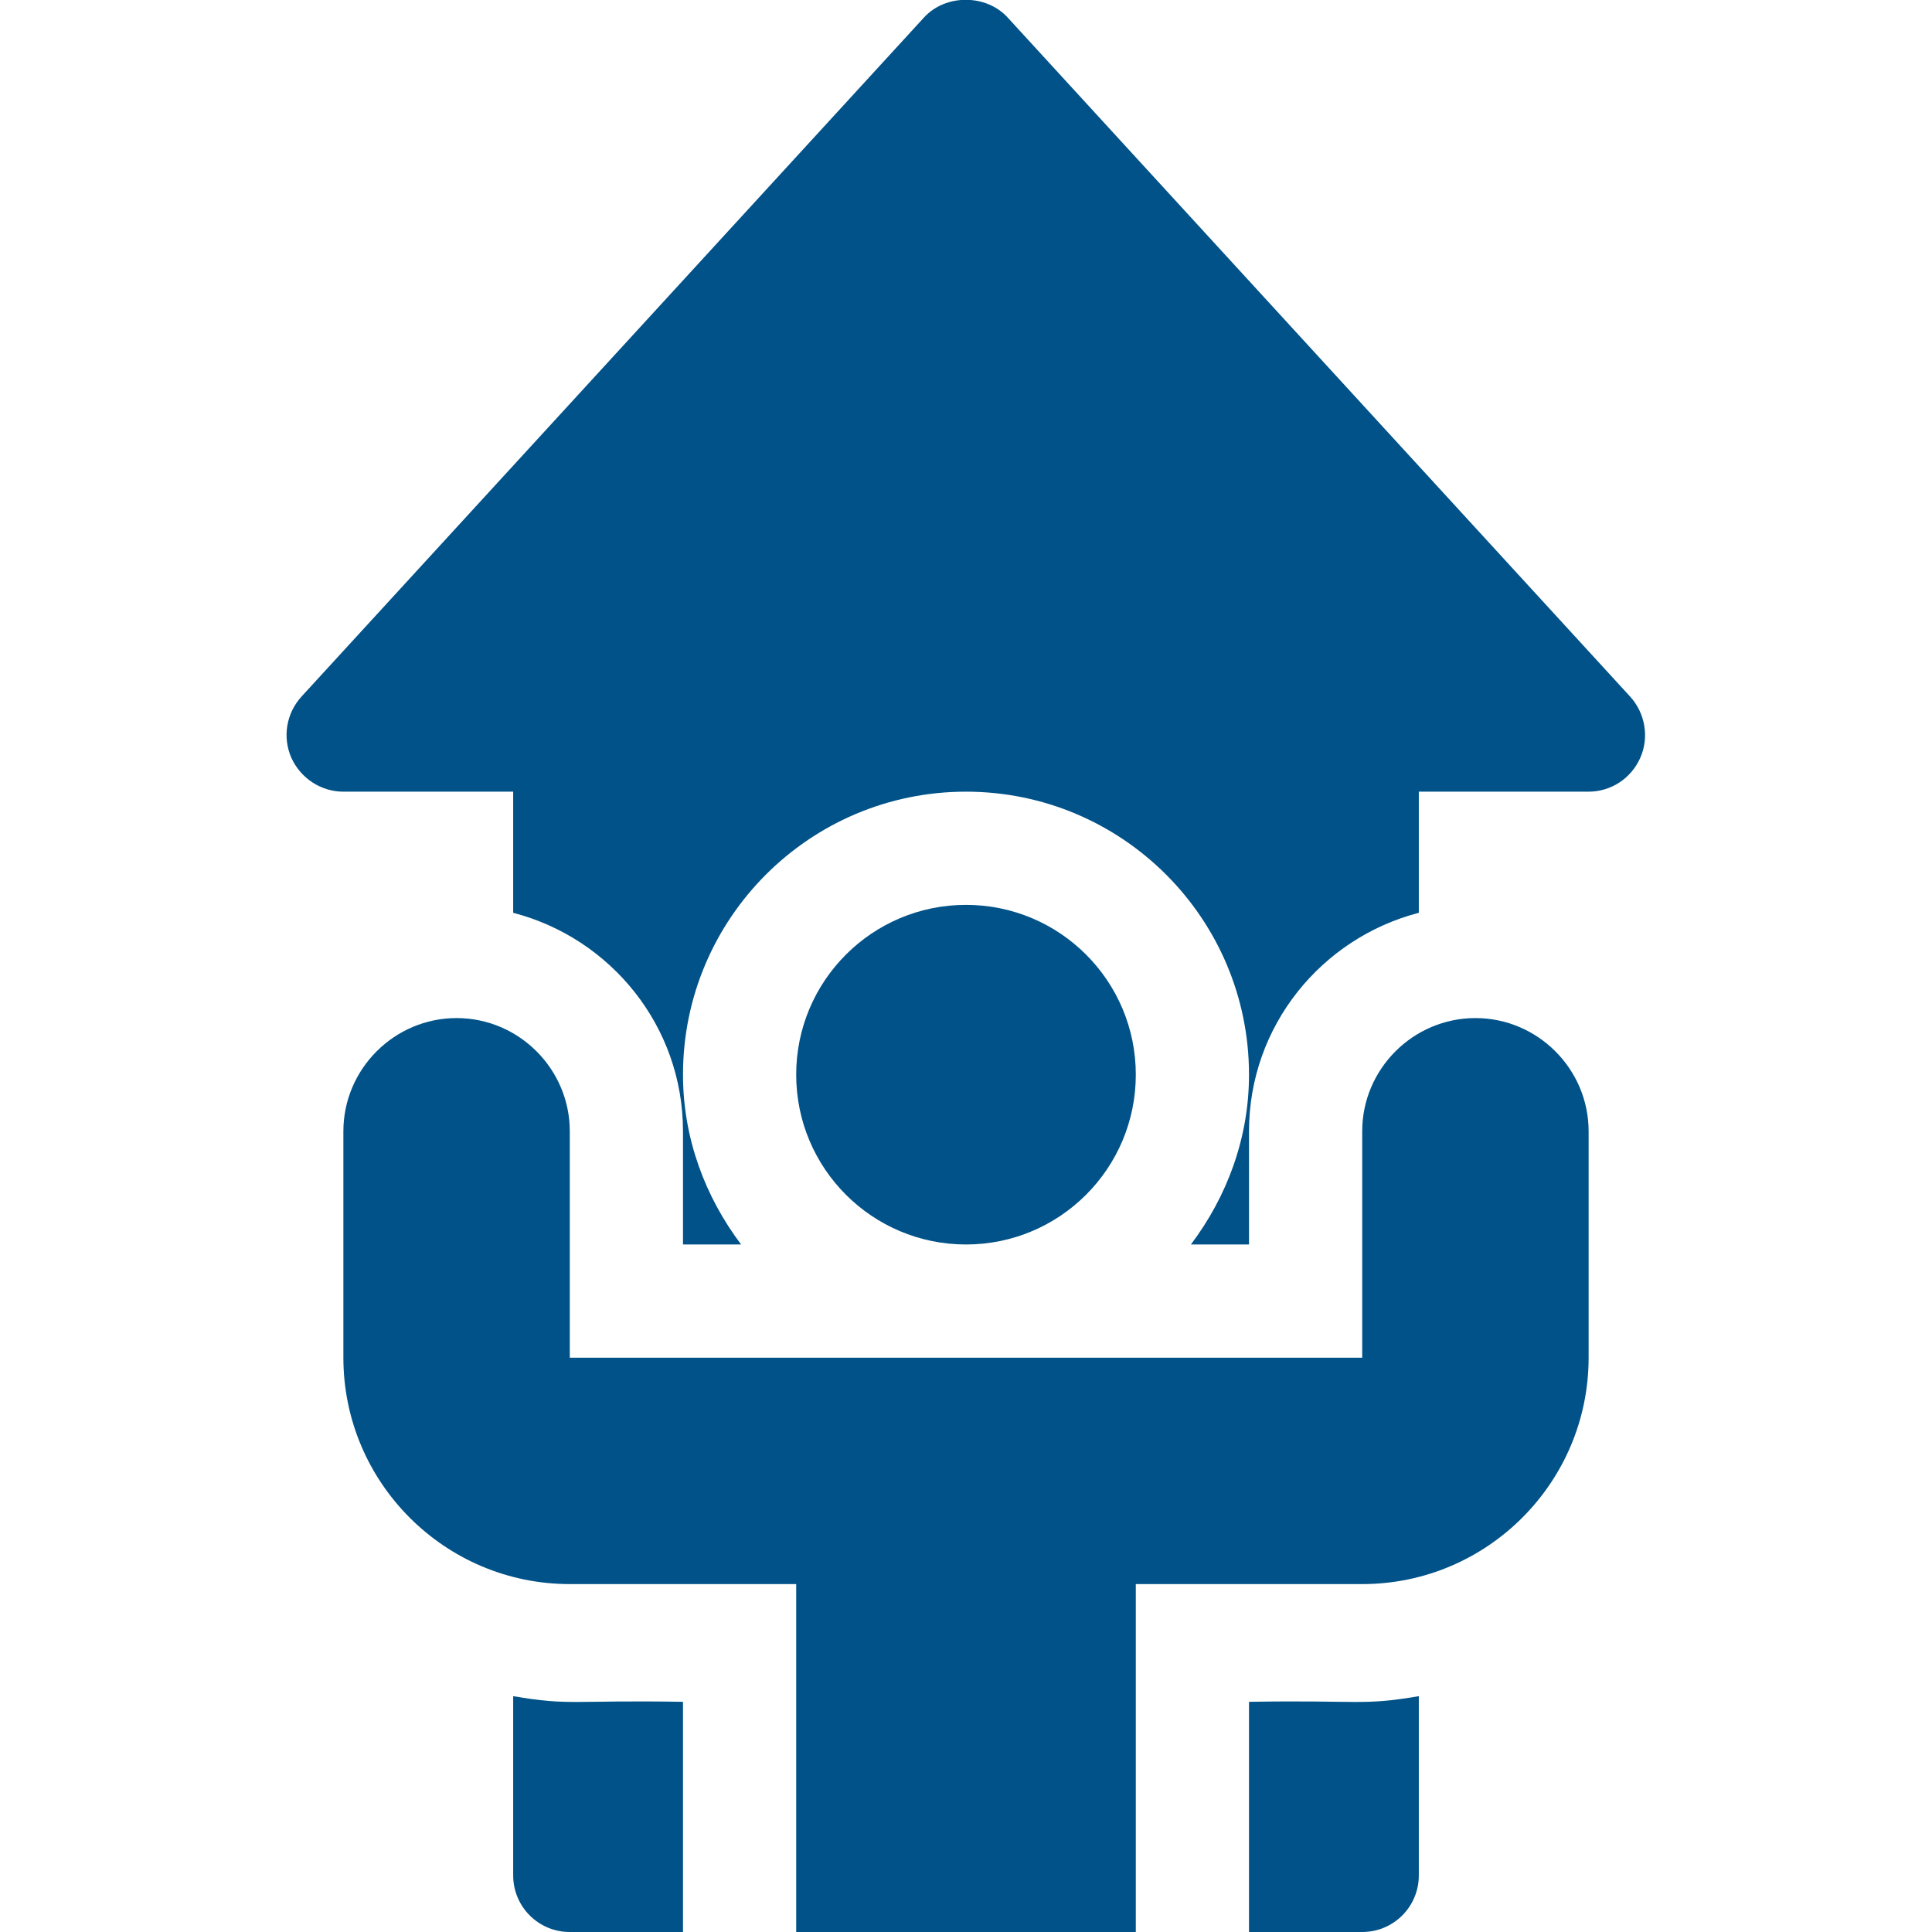 <?xml version="1.0" encoding="UTF-8"?> <!-- Generator: Adobe Illustrator 25.1.0, SVG Export Plug-In . SVG Version: 6.00 Build 0) --> <svg xmlns="http://www.w3.org/2000/svg" xmlns:xlink="http://www.w3.org/1999/xlink" version="1.1" id="Capa_1" x="0px" y="0px" viewBox="0 0 512 512" style="enable-background:new 0 0 512 512;" xml:space="preserve"> <style type="text/css"> .st0{fill:#005288;} </style> <g> <circle class="st0" cx="256" cy="284.8" r="45"></circle> <path class="st0" d="M211,512v-92.2h-60c-33.1,0-60-26.9-60-60v-60c0-16.5,13.5-30,30-30s30,13.5,30,30v60h210v-60 c0-16.5,13.5-30,30-30s30,13.5,30,30v60c0,33.1-26.9,60-60,60h-60V512H211z"></path> <path class="st0" d="M91,209.8h45v32.1c25.8,6.7,45,30,45,57.9v30h15.4c-9.5-12.6-15.4-28.1-15.4-45c0-41.4,33.6-75,75-75 s75,33.6,75,75c0,16.9-5.9,32.4-15.4,45H331v-30c0-27.9,19.2-51.2,45-57.9v-32.1h45c5.9,0,11.3-3.5,13.7-9 c2.4-5.4,1.3-11.8-2.7-16.2l-165-180c-5.7-6.2-16.4-6.2-22.1,0l-165,180c-4,4.4-5.1,10.7-2.7,16.2C79.7,206.3,85.1,209.8,91,209.8 L91,209.8z"></path> <path class="st0" d="M181,451c-29.6-0.5-29.8,1.1-45-1.5V497c0,8.3,6.7,15,15,15h30V451z"></path> <path class="st0" d="M331,451v61h30c8.3,0,15-6.7,15-15v-47.5C360.8,452.1,360.4,450.5,331,451z"></path> </g> </svg> 